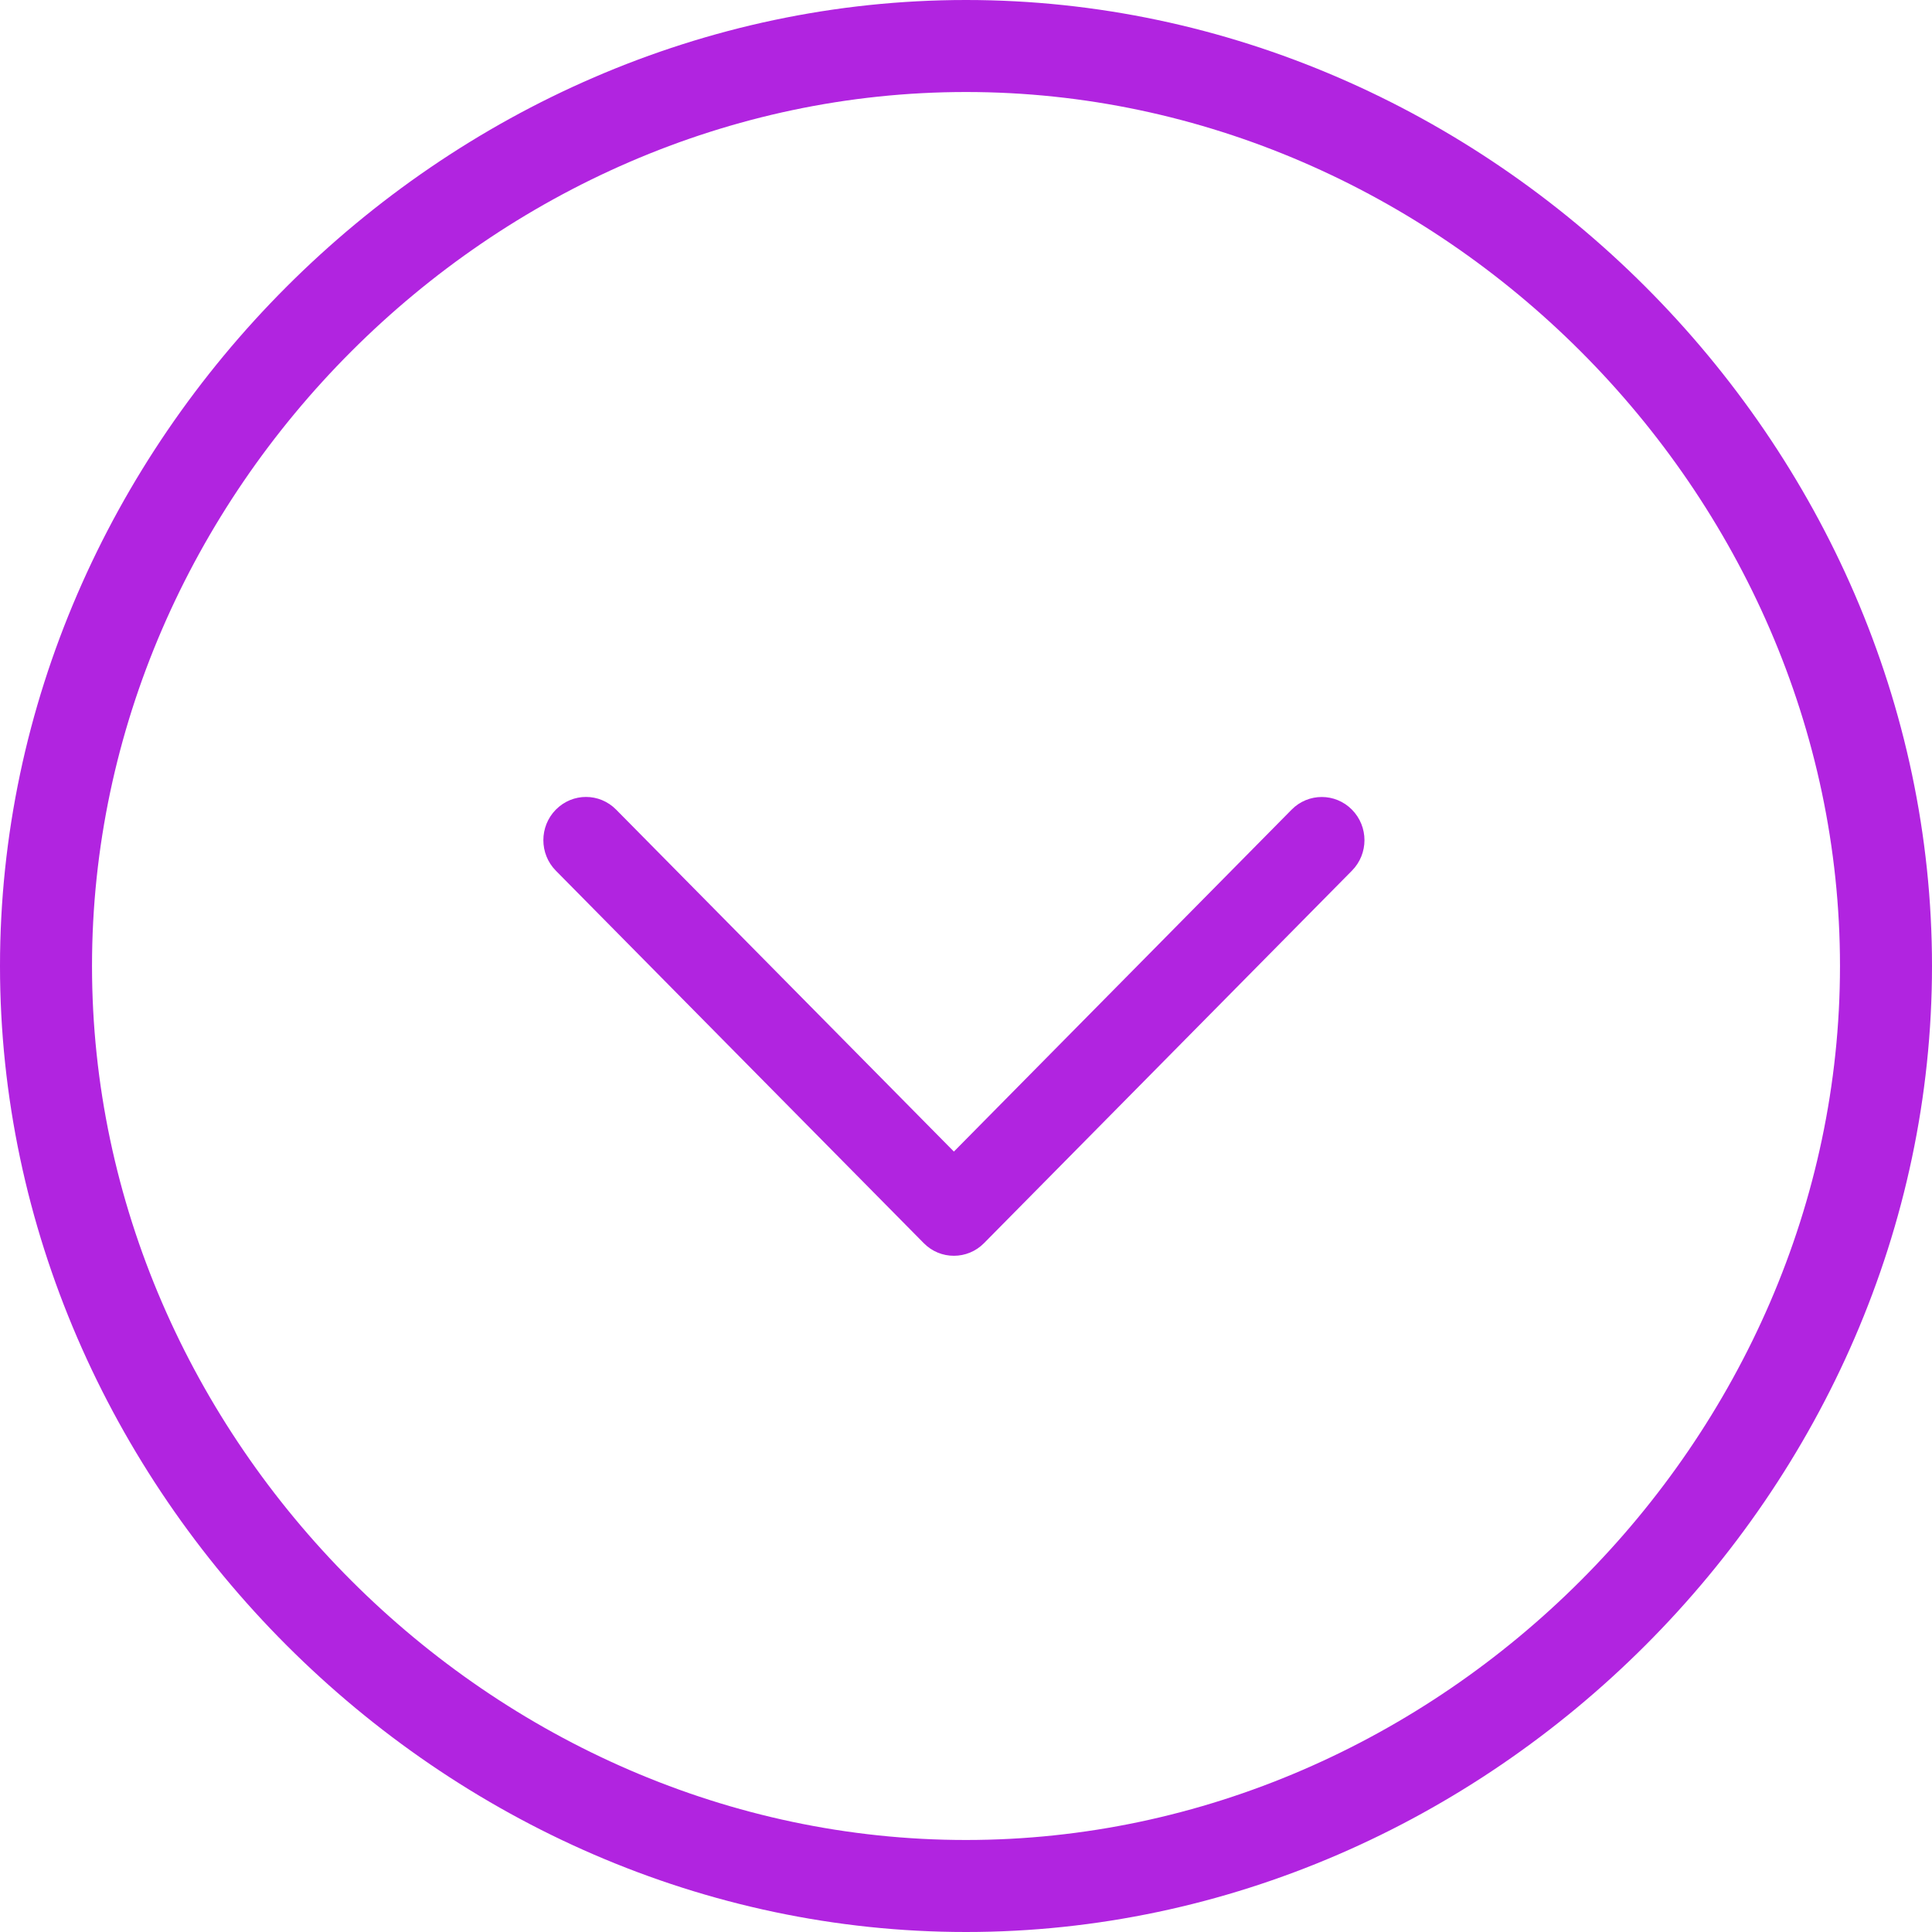 <?xml version="1.0" encoding="UTF-8"?> <svg xmlns="http://www.w3.org/2000/svg" width="560" height="560" viewBox="0 0 560 560" fill="none"> <path fill-rule="evenodd" clip-rule="evenodd" d="M280 0C431.77 0 560 128.23 560 280C560 431.77 431.77 560 280 560C128.23 560 0 431.77 0 280C0 128.23 128.23 0 280 0ZM280 533.33C417.32 533.33 533.33 417.32 533.33 280C533.33 142.68 417.32 26.67 280 26.67C142.68 26.67 26.67 142.68 26.67 280C26.67 417.32 142.68 533.33 280 533.33ZM276.492 333.79L374.398 234.665C379.207 229.798 387.039 229.79 391.863 234.677C396.723 239.599 396.695 247.482 391.875 252.361L285.215 360.341C282.813 362.774 279.656 363.993 276.496 363.993C273.316 364.005 270.168 362.778 267.762 360.341L161.102 252.361C156.297 247.494 156.289 239.564 161.113 234.677C165.973 229.759 173.761 229.786 178.582 234.665L276.492 333.79Z" fill="#B124E0"></path> </svg> 